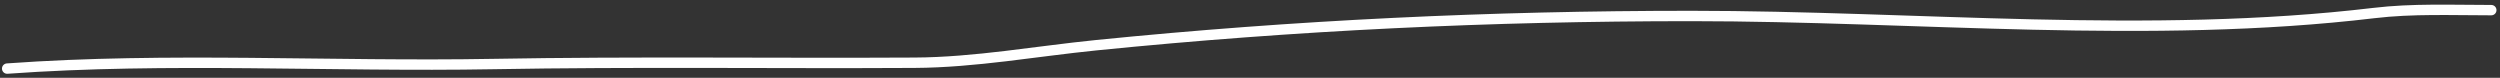 <?xml version="1.0" encoding="UTF-8"?> <svg xmlns="http://www.w3.org/2000/svg" width="482" height="15" viewBox="0 0 482 15" fill="none"><rect x="0" y="0" width="482" height="15" fill="#333333" stroke="none"/> <path d="M1.38 13.223C32.508 10.98 63.851 12.905 95.04 12.347C122.126 11.862 149.215 12.248 176.303 12.096C188.08 12.03 199.663 9.891 211.363 8.715C249.798 4.853 287.367 3.081 326.059 3.081C369.442 3.081 414.416 7.665 457.659 2.517C465.169 1.623 472.766 1.954 480.322 1.954" stroke="white" stroke-width="2" stroke-linecap="round"></path> </svg> 